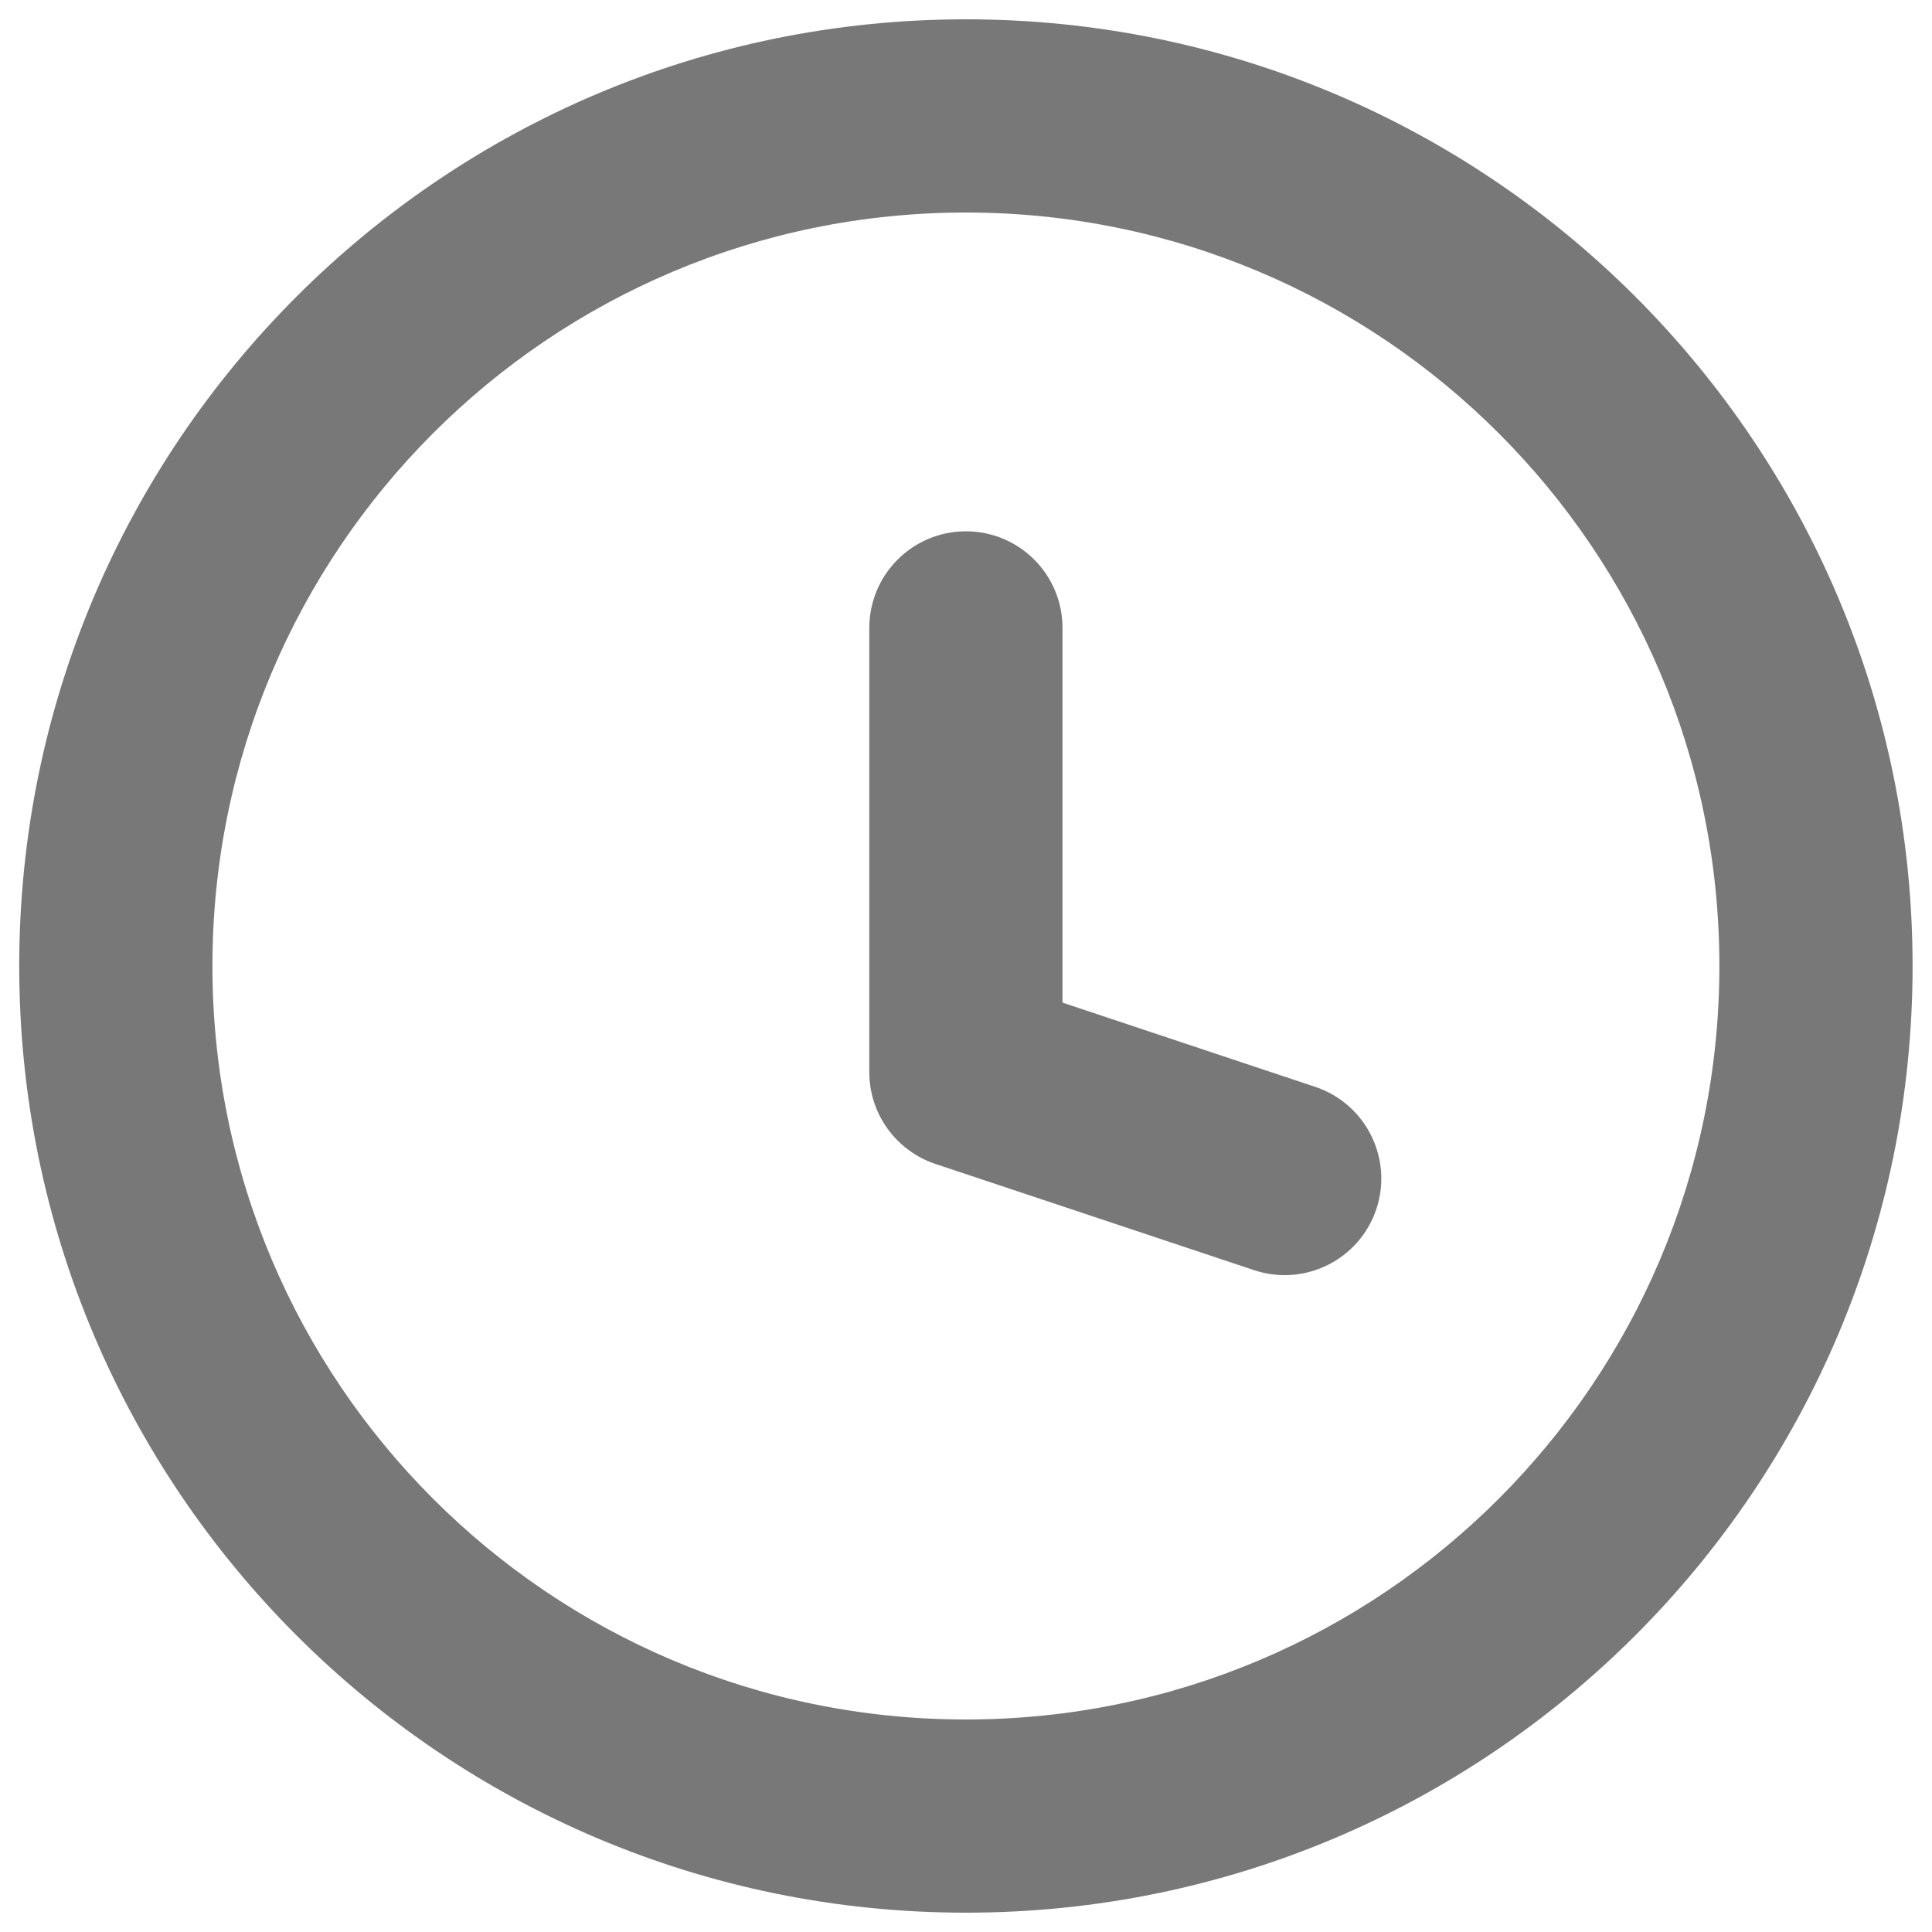 <svg width="20" height="20" viewBox="0 0 20 20" fill="none" xmlns="http://www.w3.org/2000/svg">
<path d="M12.983 13.149C13.507 13.323 14.073 13.04 14.248 12.516C14.422 11.992 14.139 11.426 13.615 11.251L12.983 13.149ZM9.999 11.1H8.999C8.999 11.53 9.275 11.912 9.683 12.049L9.999 11.1ZM10.999 6.5C10.999 5.948 10.552 5.5 9.999 5.5C9.447 5.5 8.999 5.948 8.999 6.5H10.999ZM13.299 12.2L13.615 11.251L10.315 10.151L9.999 11.1L9.683 12.049L12.983 13.149L13.299 12.2ZM9.999 11.1H10.999V6.5H9.999H8.999V11.1H9.999ZM18.799 10H17.799C17.799 14.308 14.307 17.8 9.999 17.8V18.8V19.8C15.412 19.8 19.799 15.412 19.799 10H18.799ZM9.999 18.8V17.8C5.691 17.8 2.199 14.308 2.199 10H1.199H0.199C0.199 15.412 4.587 19.8 9.999 19.8V18.8ZM1.199 10H2.199C2.199 5.692 5.691 2.2 9.999 2.2V1.2V0.2C4.587 0.2 0.199 4.588 0.199 10H1.199ZM9.999 1.2V2.2C14.307 2.2 17.799 5.692 17.799 10H18.799H19.799C19.799 4.588 15.412 0.2 9.999 0.2V1.2Z" fill="#787878"/>
</svg>
